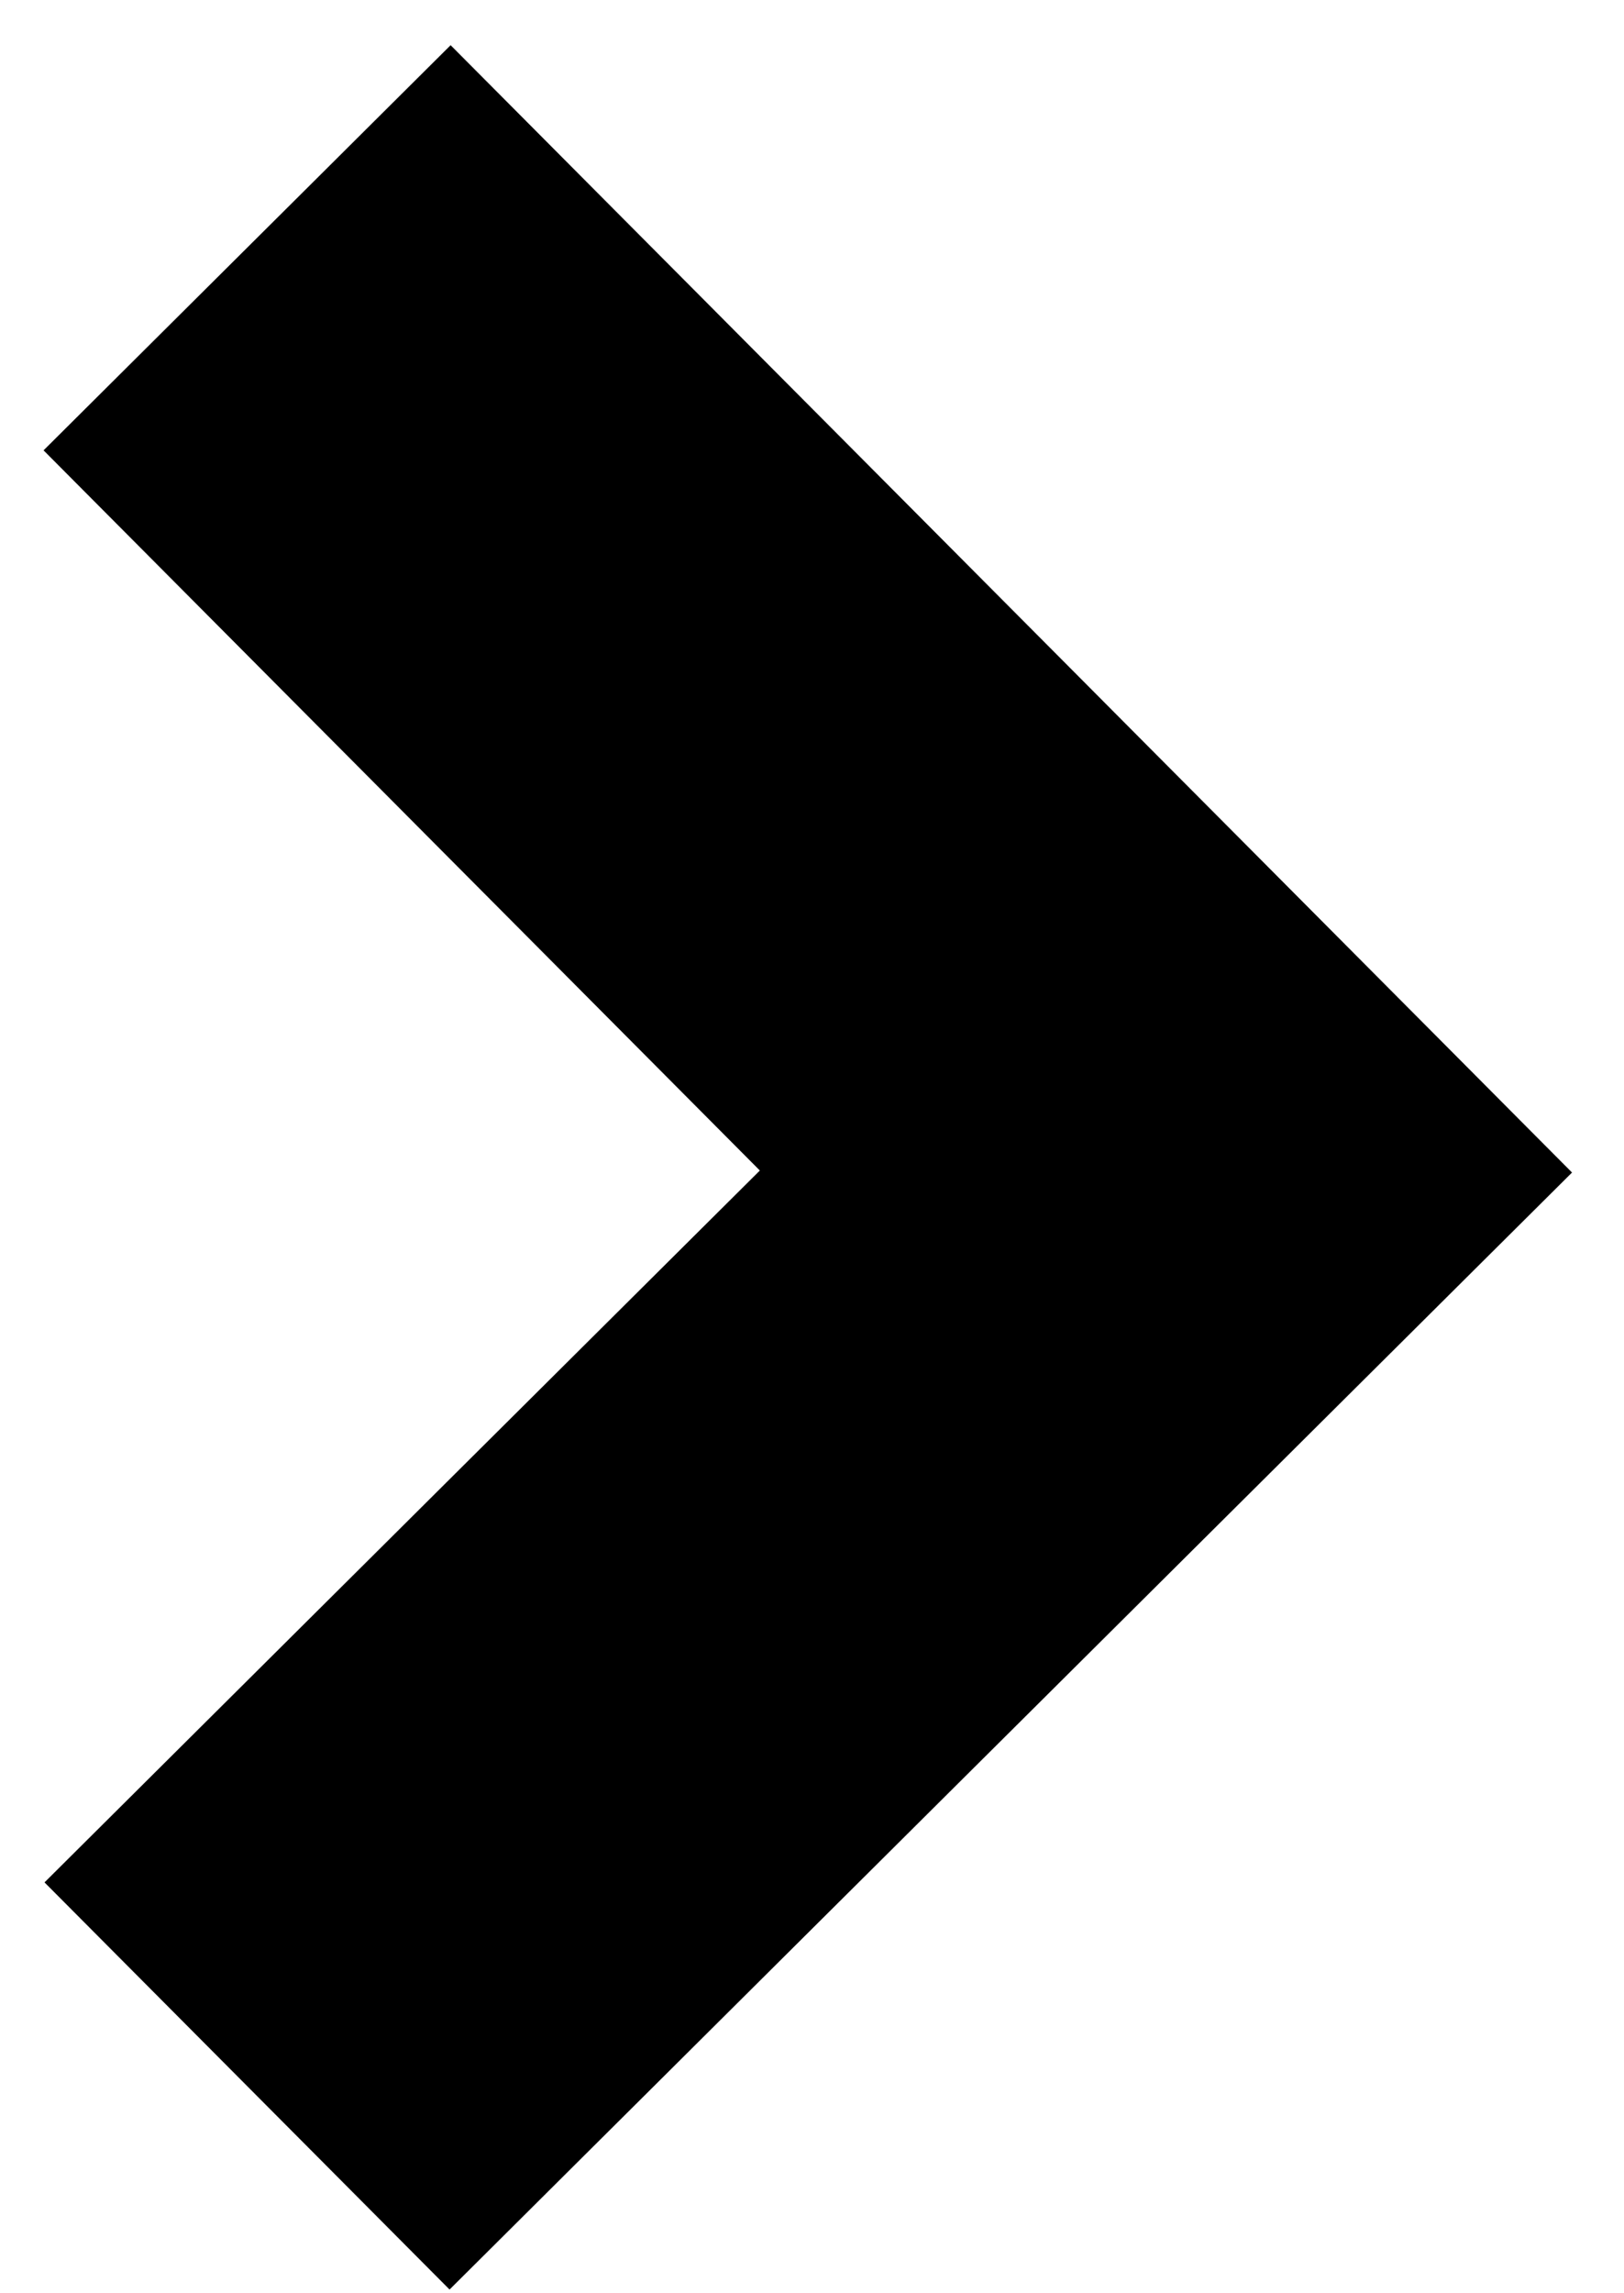 <svg viewBox="0 0 17 24" fill="black" xmlns="http://www.w3.org/2000/svg">
<path fill-rule="evenodd" clip-rule="evenodd" d="M4.717 0.473L16.456 12.271L4.706 23.961L0.466 19.7L7.954 12.25L0.456 4.713L4.717 0.473Z" />
</svg>
